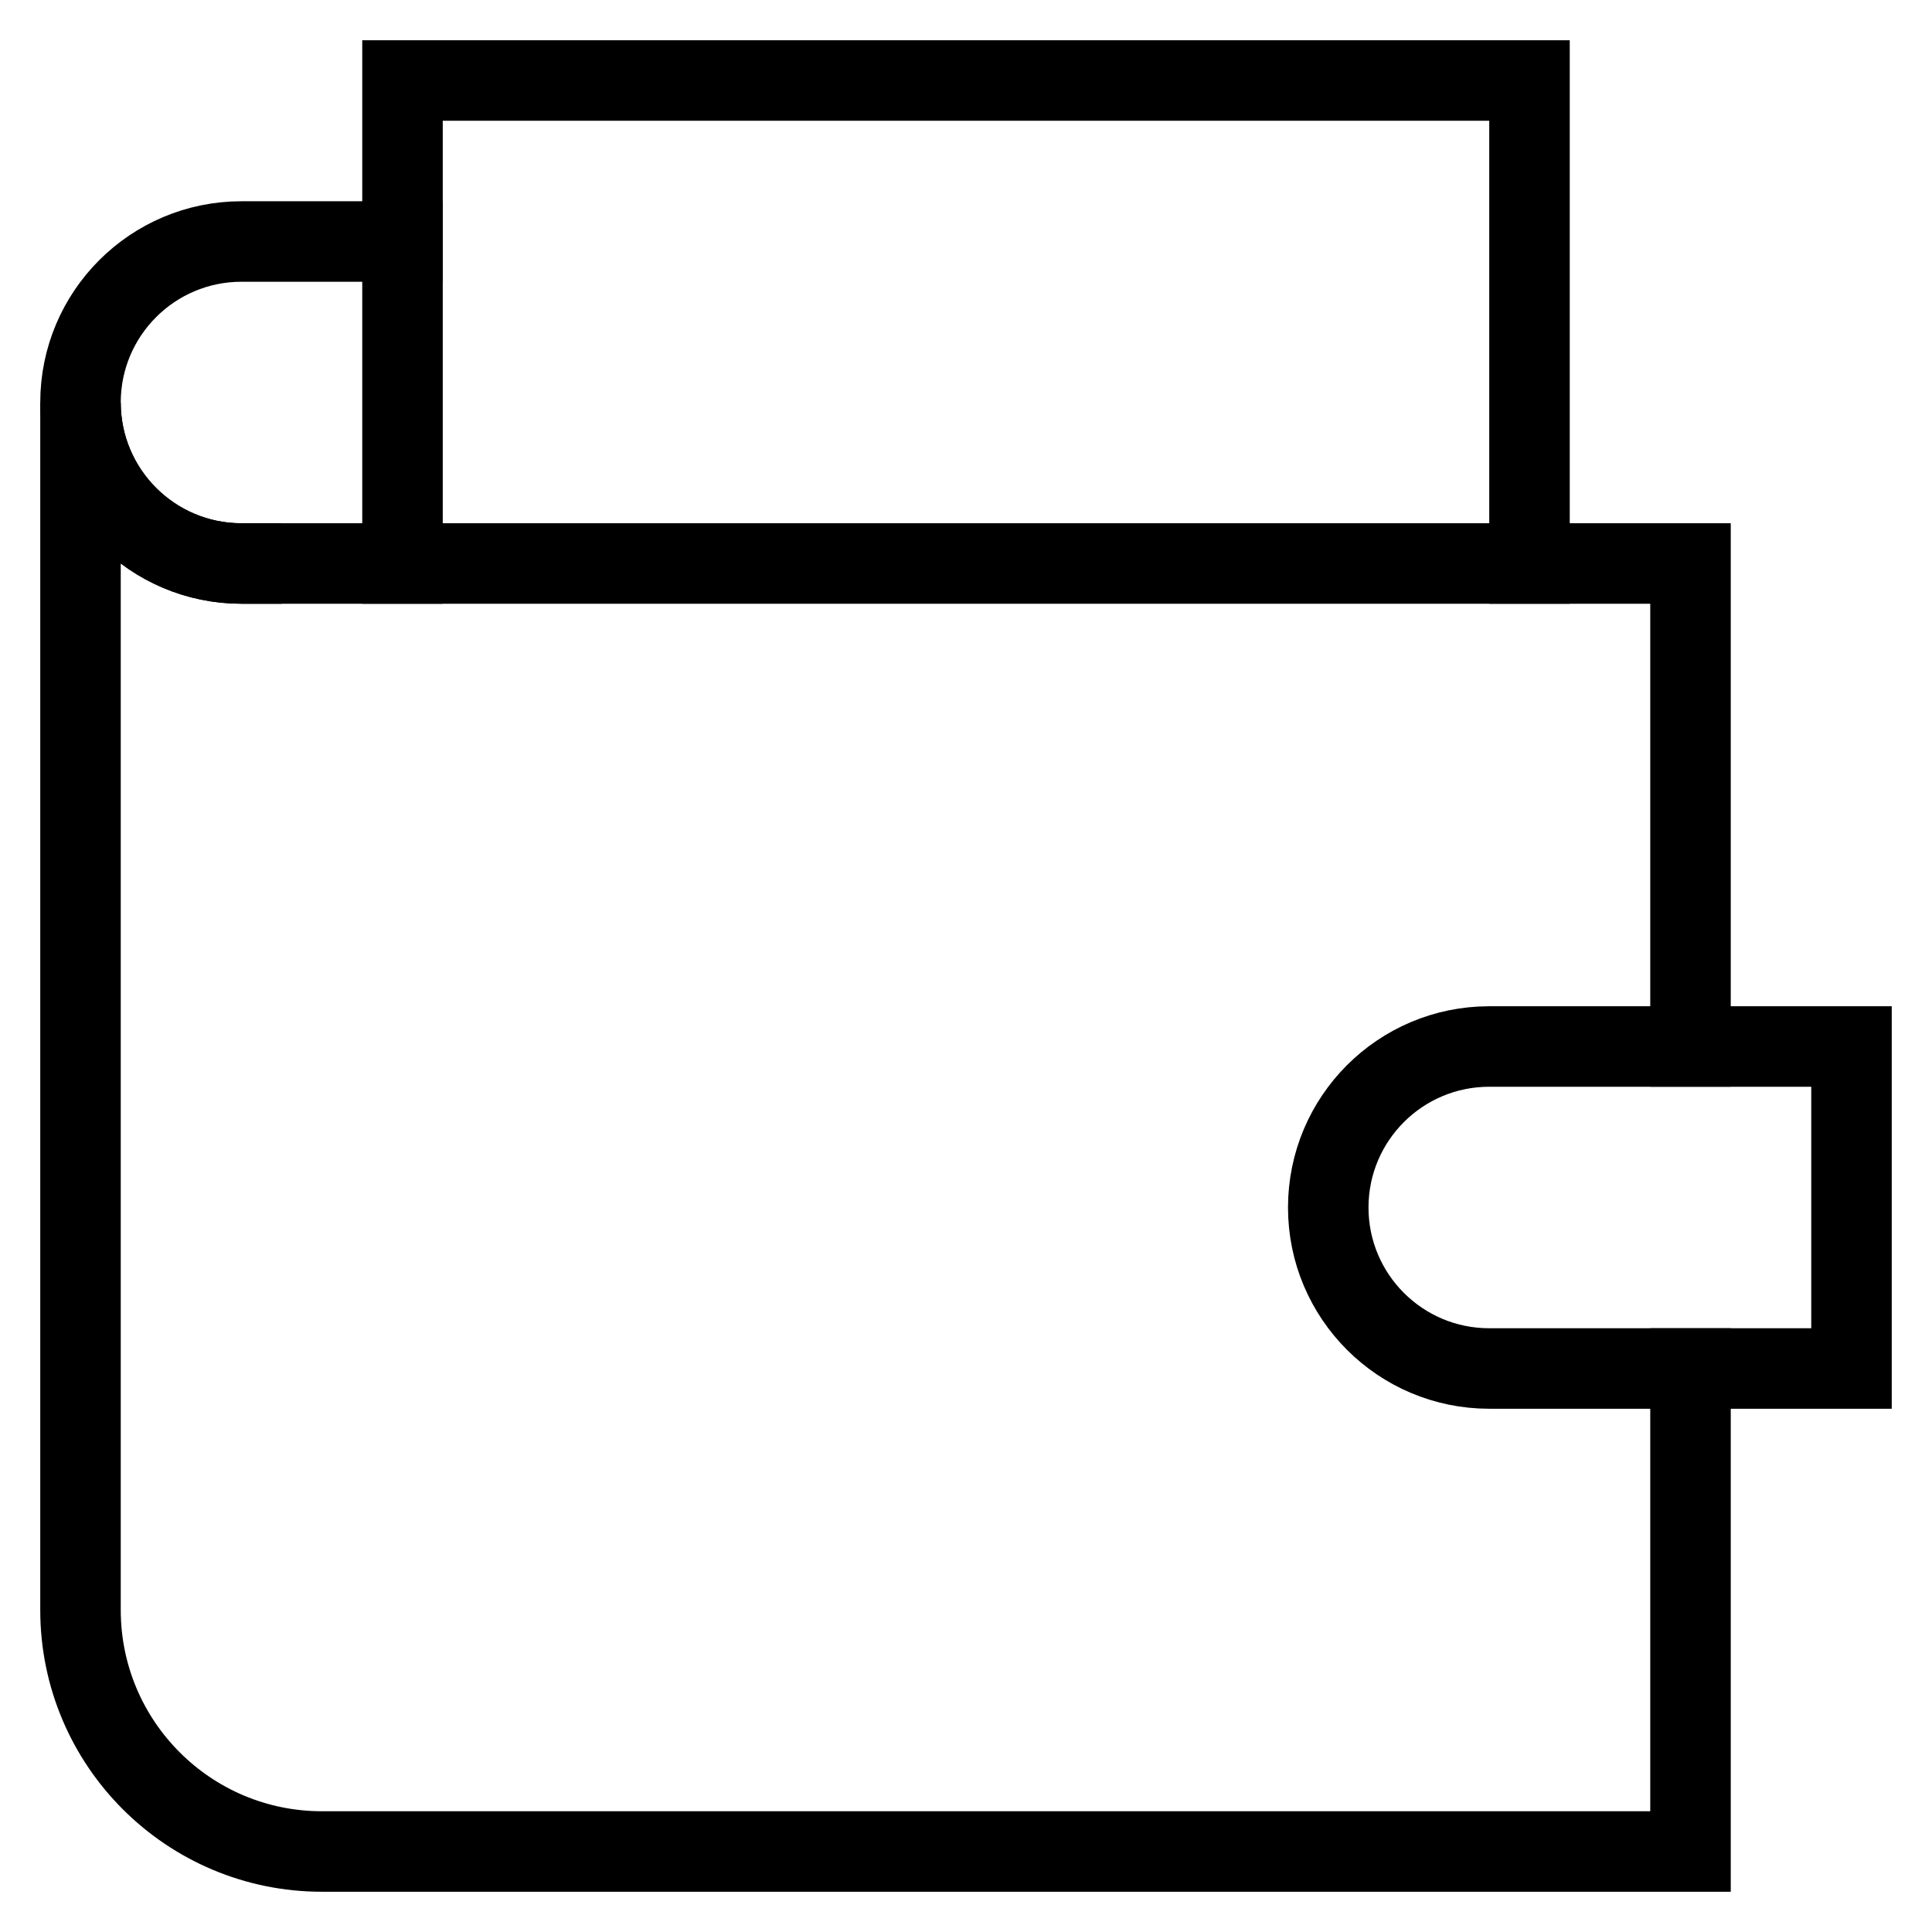 <svg xmlns="http://www.w3.org/2000/svg" xmlns:xlink="http://www.w3.org/1999/xlink" x="0px" y="0px" width="48px" height="48px" viewBox="0 0 48 48"><g stroke-width="2" transform="translate(0, 0)"><polyline fill="none" stroke="#000000" stroke-width="2" stroke-linecap="square" stroke-miterlimit="10" points="10,14 10,2 38,2 
	38,14 " stroke-linejoin="miter"></polyline>
<path fill="none" stroke="#000000" stroke-width="2" stroke-linecap="square" stroke-miterlimit="10" d="M42,25.999V14H6
	c-2.209,0-4-1.791-4-4v30c0,3.314,2.686,6,6,6h34V34" stroke-linejoin="miter"></path>
<path fill="none" stroke="#000000" stroke-width="2" stroke-linecap="square" stroke-miterlimit="10" d="M10,6H6
	c-2.209,0-4,1.791-4,4v0c0,2.209,1.791,4,4,4" stroke-linejoin="miter"></path>
<path data-color="color-2" fill="none" stroke="#000000" stroke-width="2" stroke-linecap="square" stroke-miterlimit="10" d="M46,34h-9
	c-2.209,0-4-1.791-4-4l0,0c0-2.209,1.791-4,4-4h9V34z" stroke-linejoin="miter"></path></g></svg>